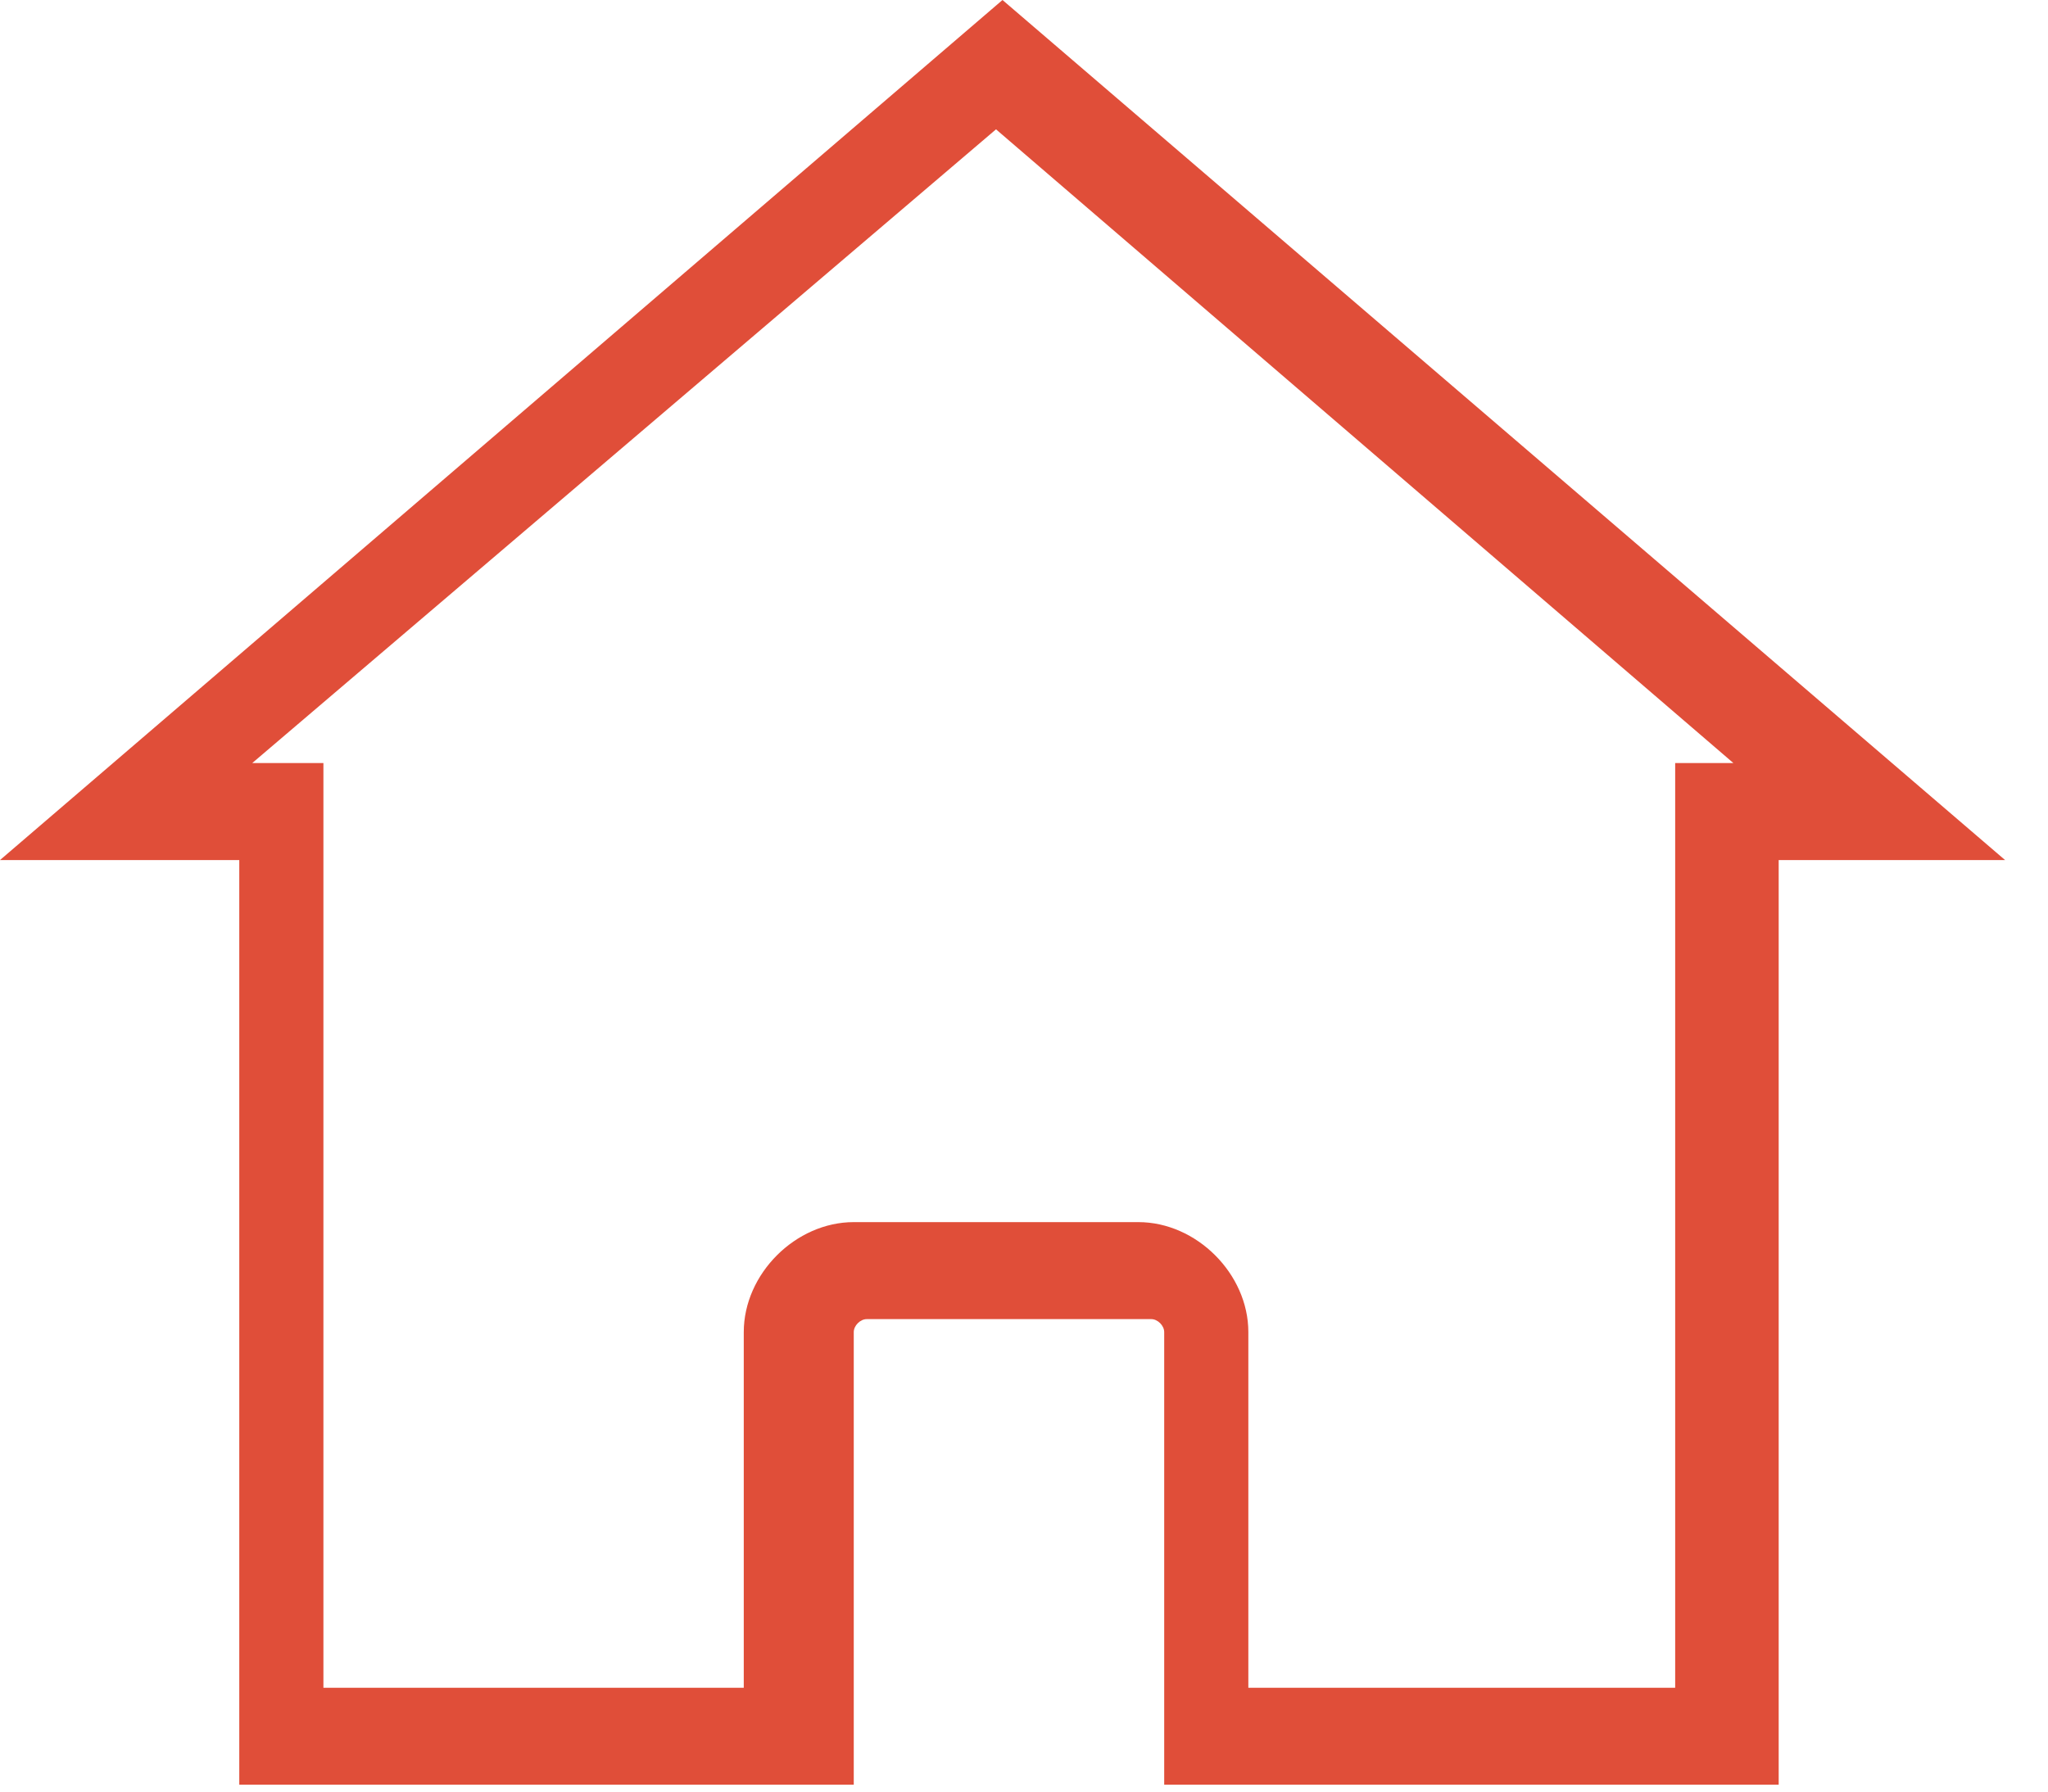 <svg width="24" height="21" viewBox="0 0 24 21" fill="none" xmlns="http://www.w3.org/2000/svg">
<path d="M20.844 20.919H13.643V15.614C13.643 15.538 13.567 15.462 13.492 15.462H10.157C10.081 15.462 10.005 15.538 10.005 15.614V20.919H2.804V10.081H0L11.748 0L23.497 10.081H20.844V20.919ZM14.704 19.783H19.631V8.944H20.313L11.672 1.516L2.956 8.944H3.79V19.783H8.716V15.614C8.716 14.932 9.323 14.325 10.005 14.325H13.34C14.022 14.325 14.629 14.932 14.629 15.614V19.783H14.704Z" fill="#E04E39"/>
</svg>
